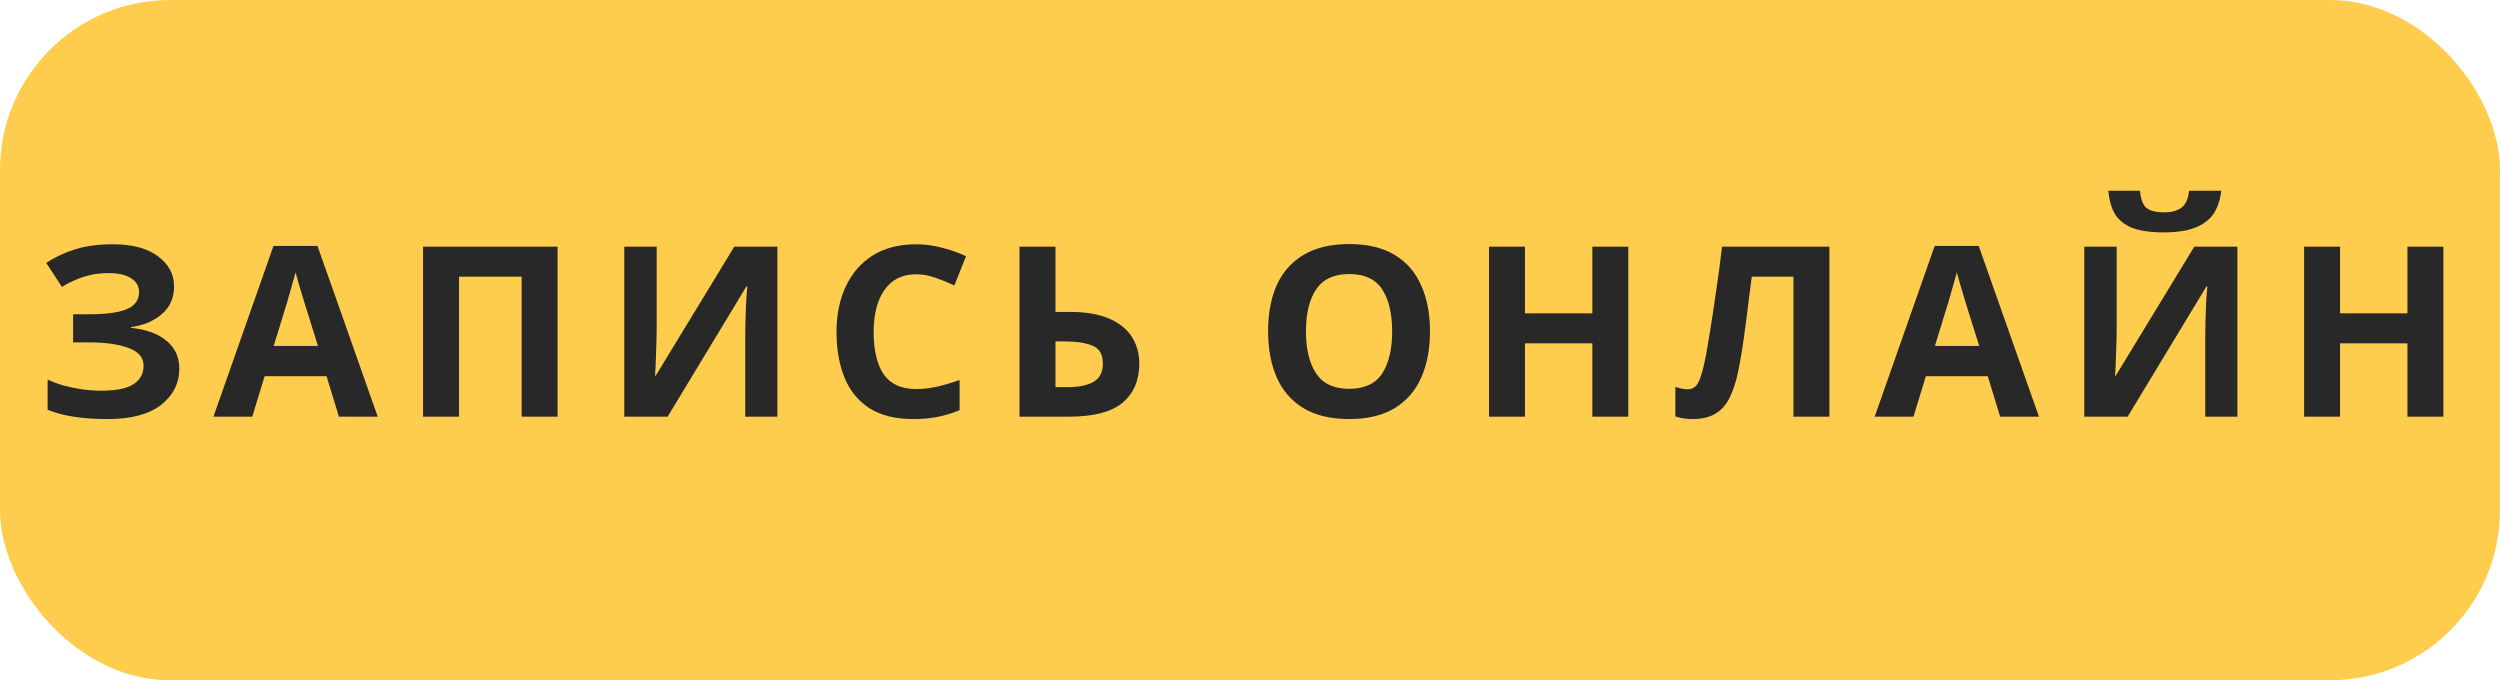 <?xml version="1.0" encoding="UTF-8"?> <svg xmlns="http://www.w3.org/2000/svg" width="147" height="40" viewBox="0 0 147 40" fill="none"> <rect width="147" height="40" rx="10" fill="#FFCD4E"></rect> <path d="M10.235 16.842C10.235 17.514 9.997 18.055 9.521 18.466C9.045 18.877 8.438 19.133 7.701 19.236V19.278C8.615 19.371 9.315 19.628 9.801 20.048C10.295 20.459 10.543 20.995 10.543 21.658C10.543 22.535 10.183 23.254 9.465 23.814C8.755 24.365 7.71 24.64 6.329 24.64C5.573 24.64 4.901 24.593 4.313 24.5C3.734 24.407 3.23 24.271 2.801 24.094V22.316C3.09 22.456 3.417 22.577 3.781 22.68C4.145 22.773 4.513 22.848 4.887 22.904C5.26 22.951 5.605 22.974 5.923 22.974C6.809 22.974 7.449 22.848 7.841 22.596C8.242 22.335 8.443 21.971 8.443 21.504C8.443 21.028 8.153 20.683 7.575 20.468C6.996 20.244 6.217 20.132 5.237 20.132H4.299V18.48H5.139C5.932 18.48 6.548 18.429 6.987 18.326C7.425 18.223 7.733 18.074 7.911 17.878C8.088 17.682 8.177 17.449 8.177 17.178C8.177 16.833 8.023 16.562 7.715 16.366C7.416 16.161 6.963 16.058 6.357 16.058C5.843 16.058 5.358 16.133 4.901 16.282C4.453 16.431 4.033 16.627 3.641 16.87L2.717 15.456C3.23 15.12 3.799 14.854 4.425 14.658C5.05 14.462 5.792 14.364 6.651 14.364C7.78 14.364 8.657 14.597 9.283 15.064C9.917 15.531 10.235 16.123 10.235 16.842ZM19.929 24.5L19.201 22.12H15.561L14.833 24.5H12.551L16.079 14.462H18.669L22.211 24.5H19.929ZM17.969 18.018C17.922 17.859 17.861 17.659 17.787 17.416C17.712 17.173 17.637 16.926 17.563 16.674C17.488 16.422 17.427 16.203 17.381 16.016C17.334 16.203 17.269 16.436 17.185 16.716C17.11 16.987 17.035 17.248 16.961 17.5C16.895 17.743 16.844 17.915 16.807 18.018L16.093 20.342H18.697L17.969 18.018ZM24.877 24.5V14.504H32.787V24.5H30.673V16.268H26.991V24.5H24.877ZM36.708 14.504H38.612V19.334C38.612 19.567 38.608 19.829 38.598 20.118C38.589 20.407 38.58 20.692 38.57 20.972C38.561 21.243 38.552 21.481 38.542 21.686C38.533 21.882 38.524 22.017 38.514 22.092H38.556L43.176 14.504H45.71V24.5H43.82V19.698C43.82 19.446 43.825 19.171 43.834 18.872C43.844 18.564 43.853 18.27 43.862 17.99C43.881 17.71 43.895 17.467 43.904 17.262C43.923 17.047 43.937 16.907 43.946 16.842H43.89L39.256 24.5H36.708V14.504ZM53.876 16.128C53.064 16.128 52.443 16.431 52.014 17.038C51.584 17.645 51.37 18.475 51.37 19.53C51.37 20.594 51.566 21.42 51.958 22.008C52.359 22.587 52.998 22.876 53.876 22.876C54.286 22.876 54.693 22.829 55.094 22.736C55.505 22.643 55.948 22.512 56.424 22.344V24.122C55.985 24.299 55.551 24.43 55.122 24.514C54.693 24.598 54.212 24.64 53.68 24.64C52.653 24.64 51.804 24.43 51.132 24.01C50.469 23.581 49.979 22.983 49.662 22.218C49.344 21.443 49.186 20.543 49.186 19.516C49.186 18.508 49.368 17.617 49.732 16.842C50.096 16.067 50.623 15.461 51.314 15.022C52.014 14.583 52.868 14.364 53.876 14.364C54.37 14.364 54.865 14.429 55.36 14.56C55.864 14.681 56.344 14.849 56.802 15.064L56.116 16.786C55.742 16.609 55.364 16.455 54.982 16.324C54.608 16.193 54.24 16.128 53.876 16.128ZM59.948 24.5V14.504H62.062V18.34H62.902C63.845 18.34 64.615 18.471 65.212 18.732C65.819 18.993 66.267 19.353 66.556 19.81C66.845 20.267 66.99 20.79 66.99 21.378C66.99 22.367 66.659 23.137 65.996 23.688C65.343 24.229 64.297 24.5 62.86 24.5H59.948ZM62.776 22.764C63.42 22.764 63.924 22.661 64.288 22.456C64.661 22.251 64.848 21.891 64.848 21.378C64.848 20.846 64.647 20.496 64.246 20.328C63.845 20.16 63.299 20.076 62.608 20.076H62.062V22.764H62.776ZM84.084 19.488C84.084 20.524 83.911 21.429 83.566 22.204C83.23 22.969 82.712 23.567 82.012 23.996C81.312 24.425 80.416 24.64 79.324 24.64C78.241 24.64 77.345 24.425 76.636 23.996C75.936 23.567 75.413 22.965 75.068 22.19C74.732 21.415 74.564 20.51 74.564 19.474C74.564 18.438 74.732 17.537 75.068 16.772C75.413 16.007 75.936 15.414 76.636 14.994C77.345 14.565 78.246 14.35 79.338 14.35C80.42 14.35 81.312 14.565 82.012 14.994C82.712 15.414 83.23 16.011 83.566 16.786C83.911 17.551 84.084 18.452 84.084 19.488ZM76.79 19.488C76.79 20.533 76.99 21.359 77.392 21.966C77.793 22.563 78.437 22.862 79.324 22.862C80.229 22.862 80.878 22.563 81.27 21.966C81.662 21.359 81.858 20.533 81.858 19.488C81.858 18.433 81.662 17.607 81.27 17.01C80.878 16.413 80.234 16.114 79.338 16.114C78.442 16.114 77.793 16.413 77.392 17.01C76.99 17.607 76.79 18.433 76.79 19.488ZM95.744 24.5H93.63V20.188H89.668V24.5H87.554V14.504H89.668V18.424H93.63V14.504H95.744V24.5ZM107.569 24.5H105.455V16.268H103.005C102.949 16.697 102.889 17.164 102.823 17.668C102.767 18.172 102.702 18.685 102.627 19.208C102.562 19.721 102.492 20.211 102.417 20.678C102.343 21.135 102.268 21.541 102.193 21.896C102.072 22.475 101.909 22.969 101.703 23.38C101.507 23.791 101.232 24.103 100.877 24.318C100.532 24.533 100.079 24.64 99.519 24.64C99.155 24.64 98.819 24.589 98.511 24.486V22.75C98.632 22.787 98.749 22.82 98.861 22.848C98.983 22.876 99.113 22.89 99.253 22.89C99.524 22.89 99.729 22.75 99.869 22.47C100.019 22.181 100.168 21.644 100.317 20.86C100.373 20.561 100.453 20.095 100.555 19.46C100.658 18.825 100.77 18.083 100.891 17.234C101.022 16.375 101.143 15.465 101.255 14.504H107.569V24.5ZM117.609 24.5L116.881 22.12H113.241L112.513 24.5H110.231L113.759 14.462H116.349L119.891 24.5H117.609ZM115.649 18.018C115.602 17.859 115.542 17.659 115.467 17.416C115.392 17.173 115.318 16.926 115.243 16.674C115.168 16.422 115.108 16.203 115.061 16.016C115.014 16.203 114.949 16.436 114.865 16.716C114.79 16.987 114.716 17.248 114.641 17.5C114.576 17.743 114.524 17.915 114.487 18.018L113.773 20.342H116.377L115.649 18.018ZM130.607 11.214C130.56 11.699 130.425 12.129 130.201 12.502C129.977 12.866 129.627 13.151 129.151 13.356C128.675 13.561 128.036 13.664 127.233 13.664C126.412 13.664 125.768 13.566 125.301 13.37C124.844 13.165 124.517 12.88 124.321 12.516C124.125 12.152 124.008 11.718 123.971 11.214H125.833C125.88 11.727 126.01 12.068 126.225 12.236C126.44 12.404 126.79 12.488 127.275 12.488C127.676 12.488 128.003 12.399 128.255 12.222C128.516 12.035 128.67 11.699 128.717 11.214H130.607ZM122.557 14.504H124.461V19.334C124.461 19.567 124.456 19.829 124.447 20.118C124.438 20.407 124.428 20.692 124.419 20.972C124.41 21.243 124.4 21.481 124.391 21.686C124.382 21.882 124.372 22.017 124.363 22.092H124.405L129.025 14.504H131.559V24.5H129.669V19.698C129.669 19.446 129.674 19.171 129.683 18.872C129.692 18.564 129.702 18.27 129.711 17.99C129.73 17.71 129.744 17.467 129.753 17.262C129.772 17.047 129.786 16.907 129.795 16.842H129.739L125.105 24.5H122.557V14.504ZM143.672 24.5H141.558V20.188H137.596V24.5H135.482V14.504H137.596V18.424H141.558V14.504H143.672V24.5Z" fill="#282828"></path> </svg> 